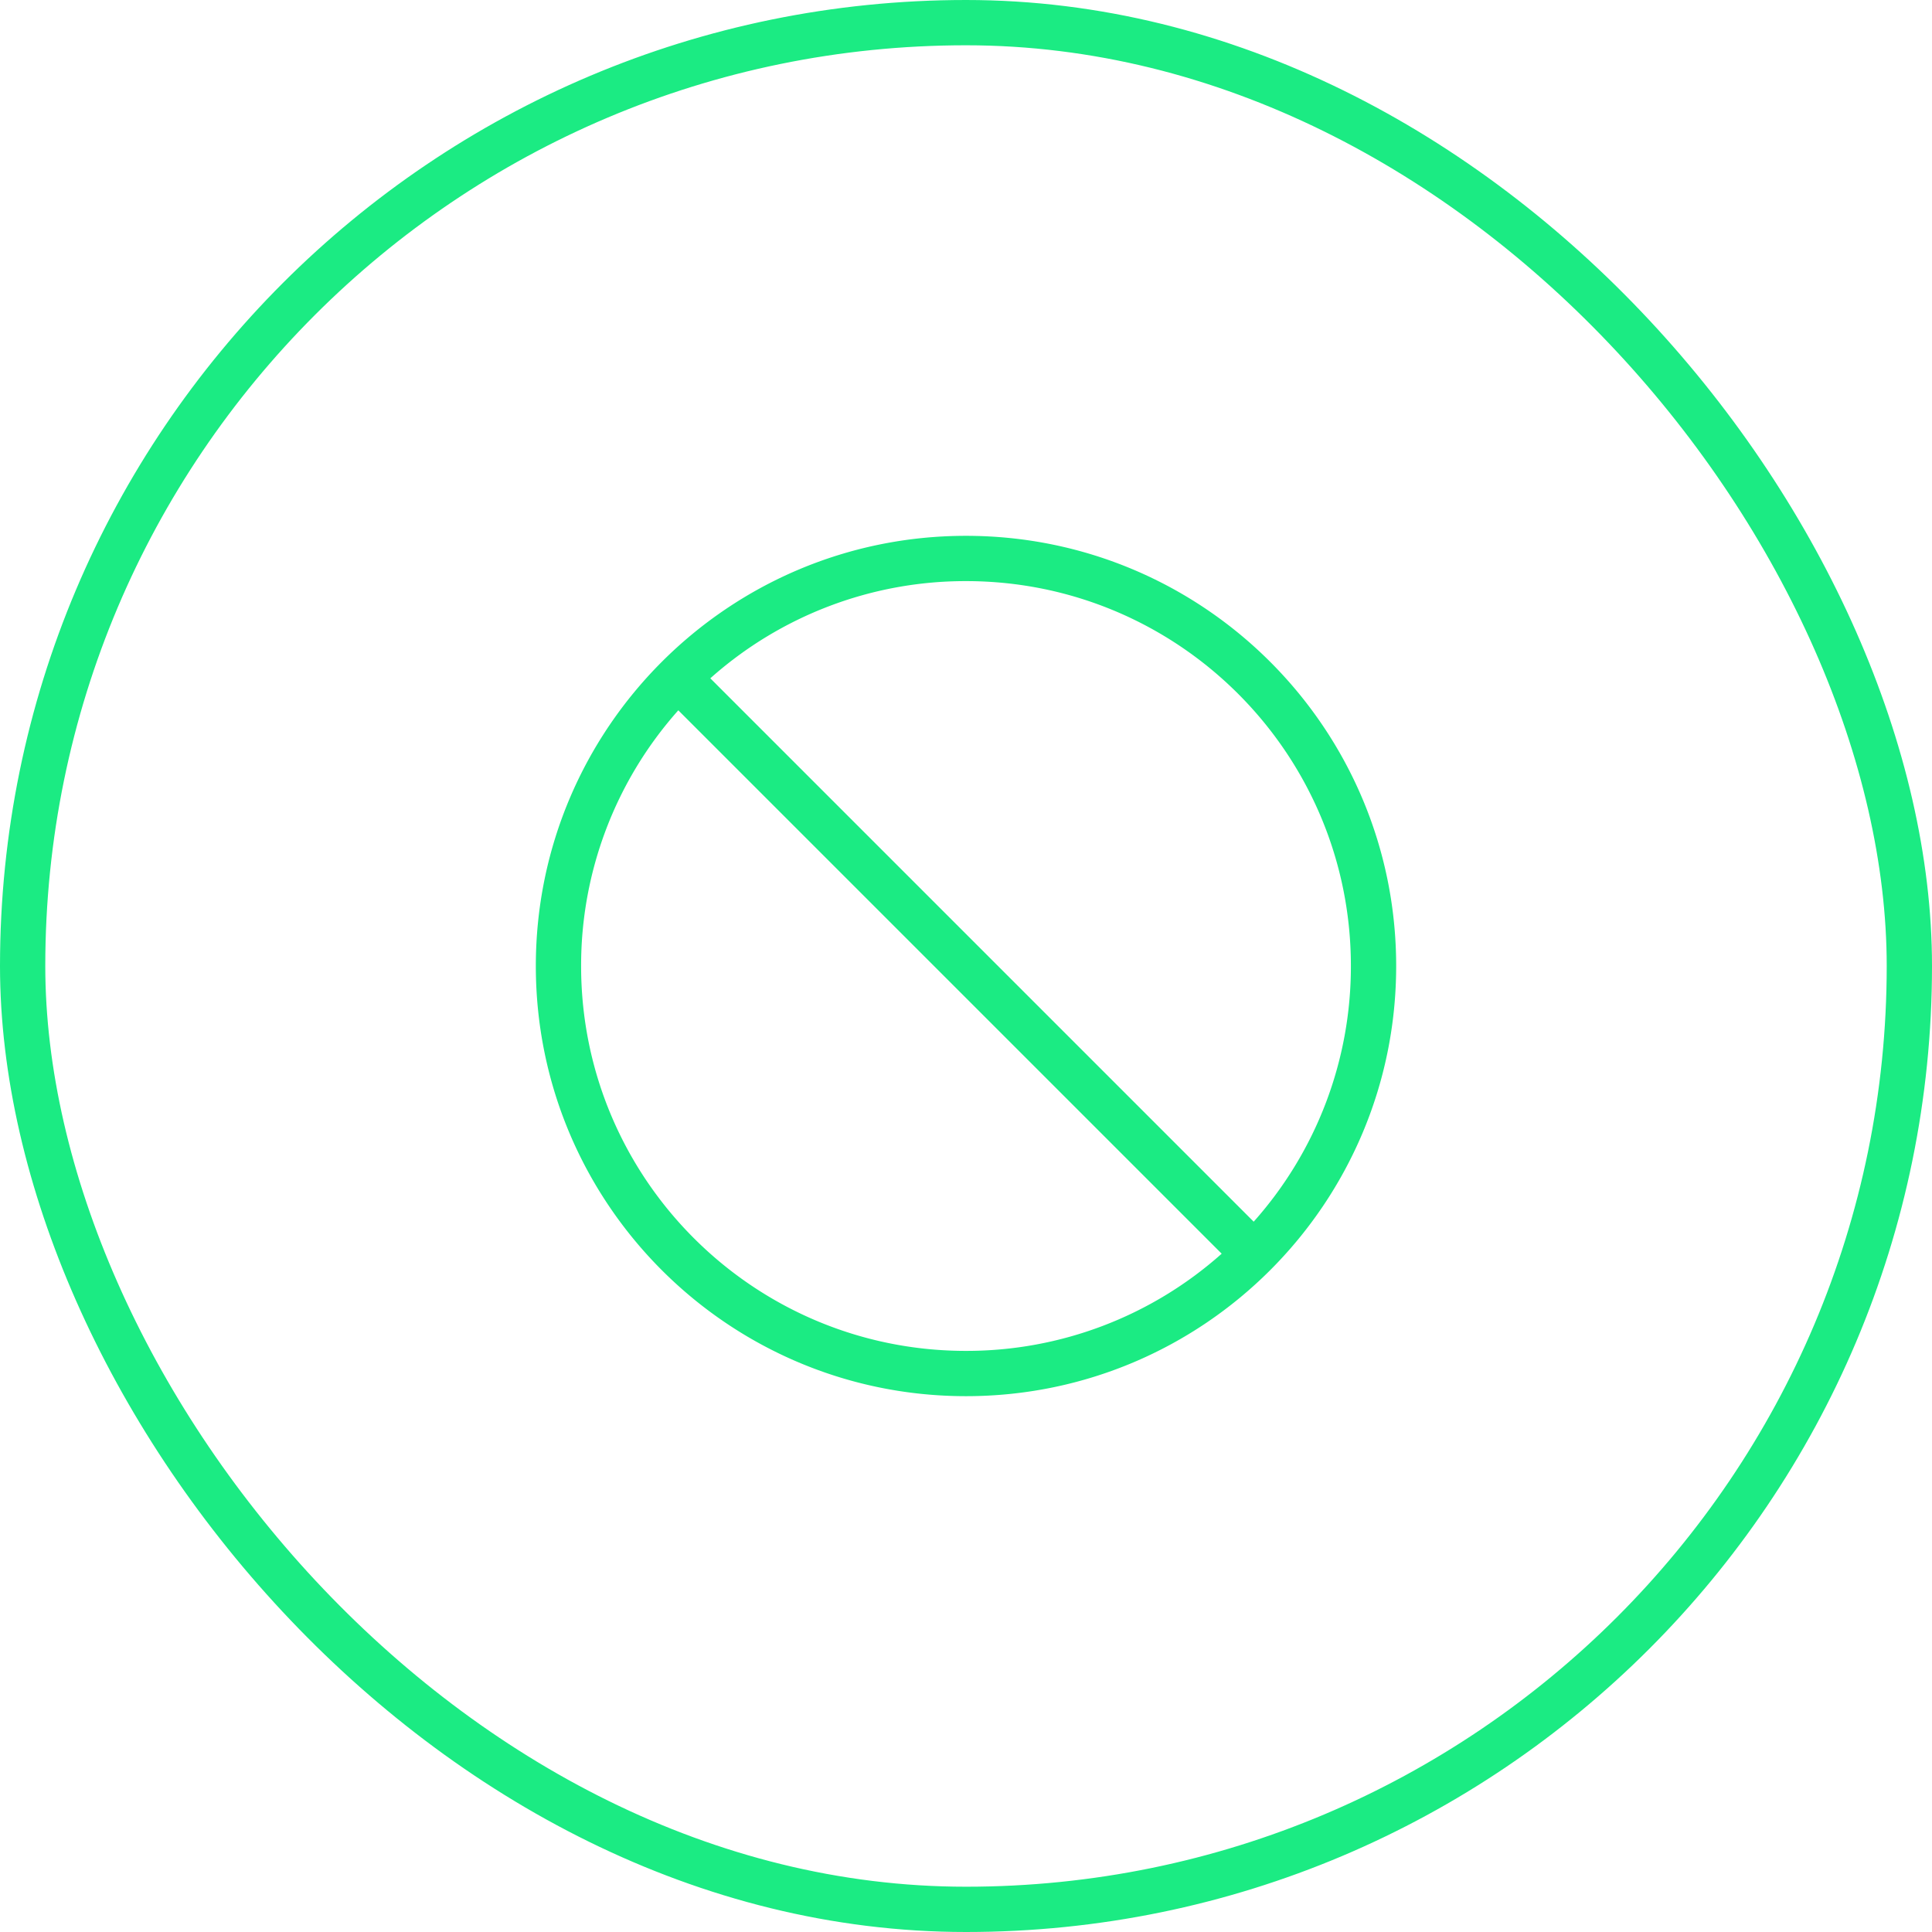 <?xml version="1.0" encoding="UTF-8"?>
<svg xmlns="http://www.w3.org/2000/svg" fill="none" viewBox="0 0 128 128">
  <rect width="125" height="125" x="1.5" y="1.5" stroke="#00005C" stroke-width="3" rx="62.5" style="stroke: #1beb83;"></rect>
  <path fill="#00005C" fill-rule="evenodd" d="M44.94 47.06A25.404 25.404 0 0 0 38.5 64c0 14.083 11.417 25.5 25.5 25.5a25.404 25.404 0 0 0 16.94-6.44l-36-36zm2.12-2.12l36 36A25.404 25.404 0 0 0 89.5 64c0-14.083-11.417-25.5-25.5-25.5a25.404 25.404 0 0 0-16.94 6.44zM35.5 64c0-15.74 12.76-28.5 28.5-28.5S92.5 48.26 92.5 64 79.74 92.5 64 92.5 35.5 79.74 35.5 64z" clip-rule="evenodd" style="fill: #1beb83;"></path>
</svg>
